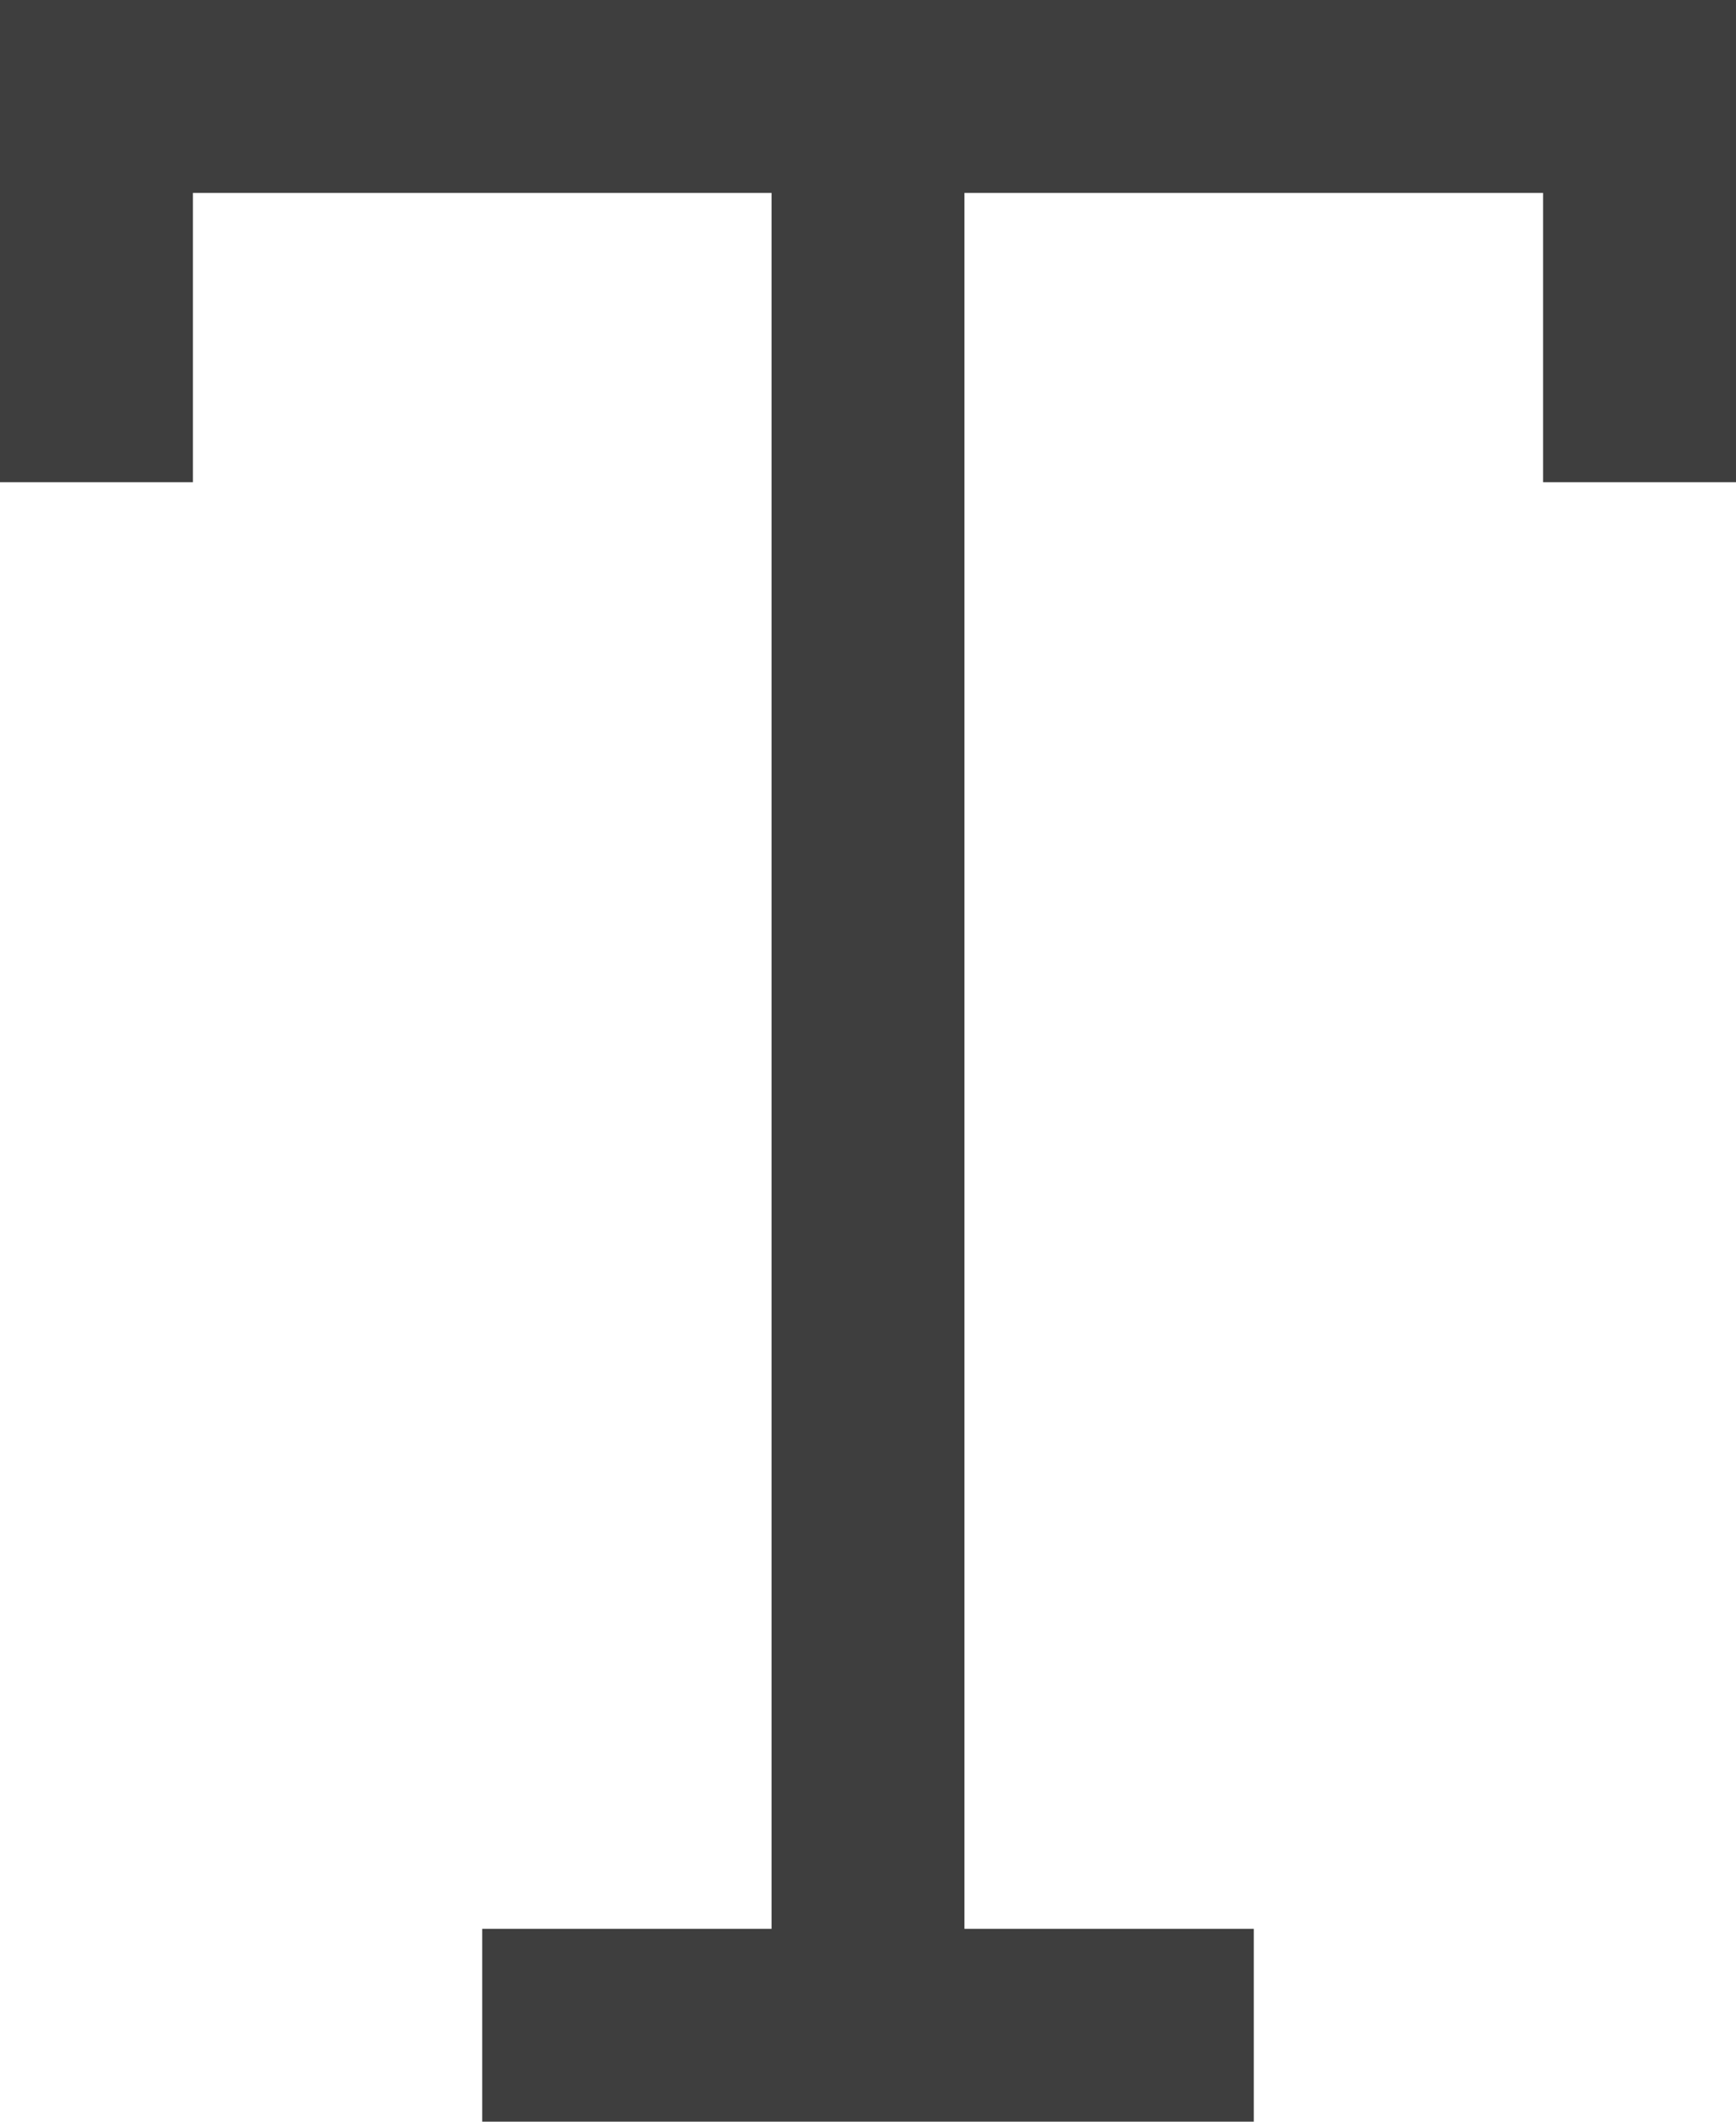 <?xml version="1.0" encoding="UTF-8"?> <svg xmlns="http://www.w3.org/2000/svg" id="noun-text-3808778" width="661.016" height="807.909" viewBox="0 0 661.016 807.909"><g id="Layer_2" data-name="Layer 2" transform="translate(0 0)"><path id="Path_3273" data-name="Path 3273" d="M370.231,1H3V184.616H76.446V74.446H296.785V735.463H186.615v73.446H480.4V735.463H370.231V74.446H590.569V184.616h73.446V1Z" transform="translate(-3 -1)" fill="#3e3e3e"></path></g></svg> 